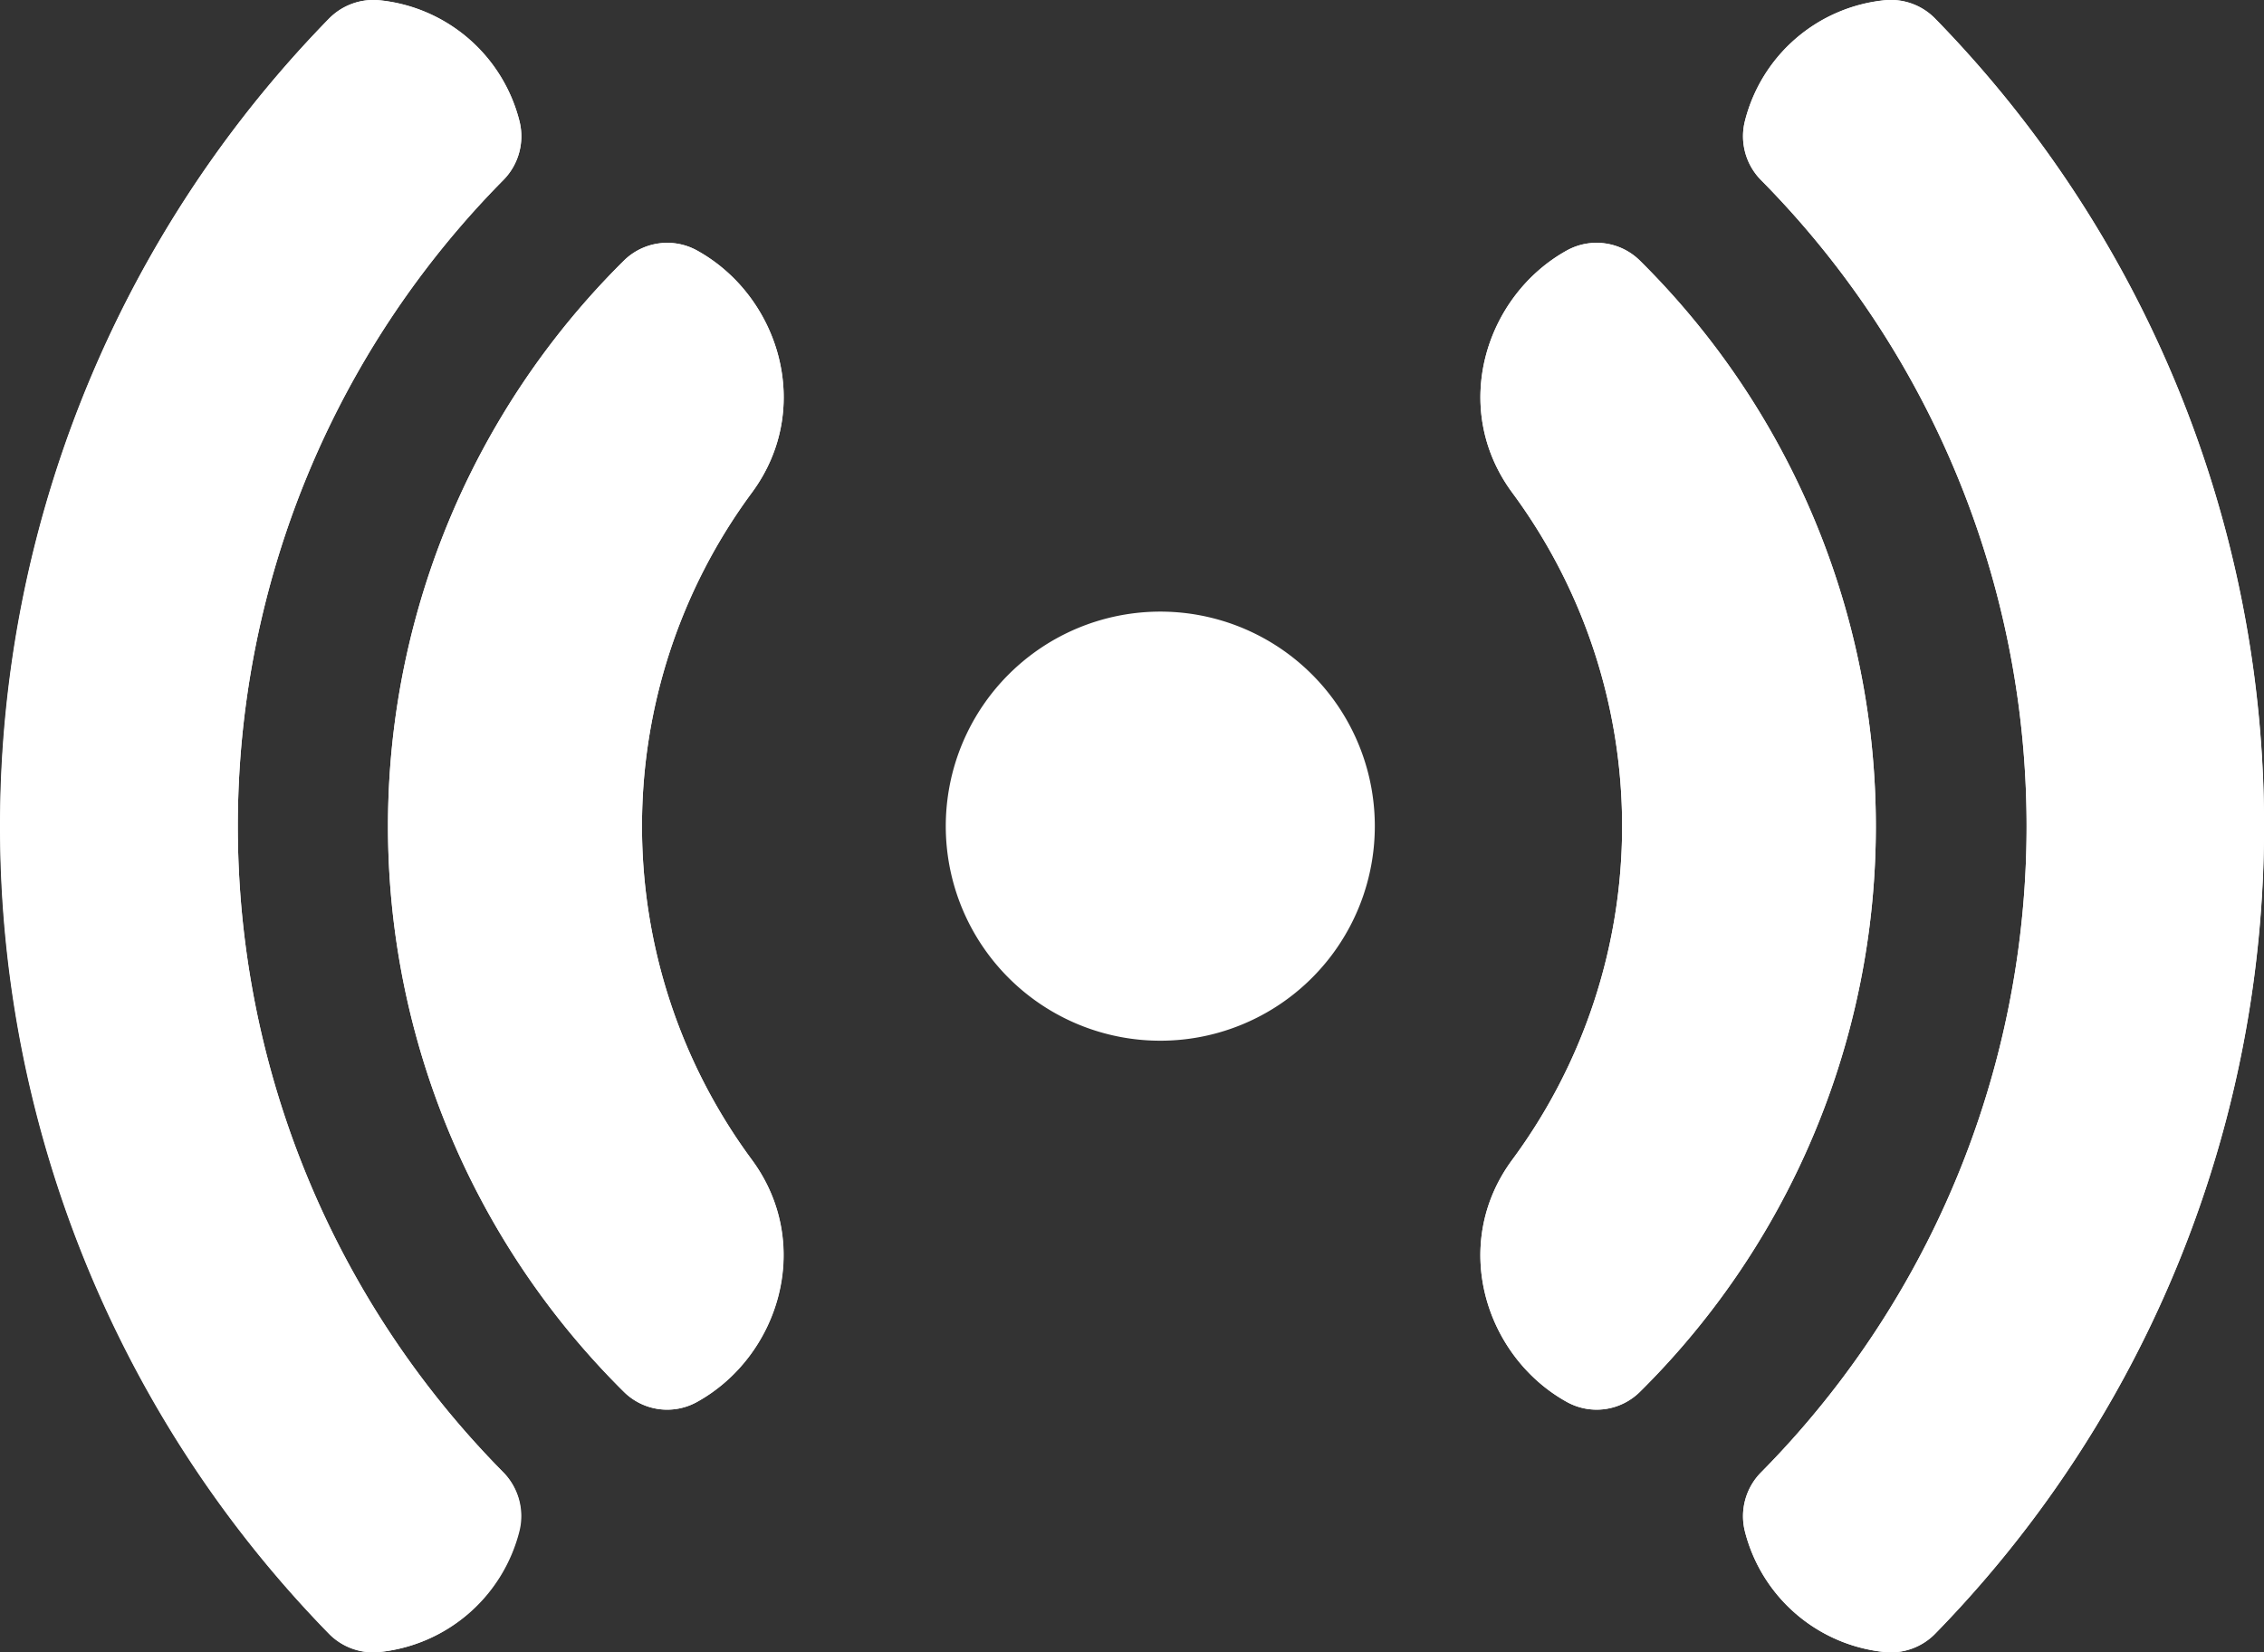 <svg id="Layer_1" data-name="Layer 1" xmlns="http://www.w3.org/2000/svg" width="410.01" height="299.21" viewBox="0 0 410.01 299.21"><rect x="0" y="0" width="410.01" height="299.21" fill="#333333" stroke="none"/><defs><style>.cls-1{fill:#fff;}</style></defs><title>DataFree_Icon-White</title><path class="cls-1" d="M357.88,134.08a11.15,11.15,0,0,0-13.18-1.92c-14.81,8.15-21.34,28.55-9.95,43.93a101.62,101.62,0,0,1,0,120.74c-11.41,15.4-4.85,35.79,9.95,43.93a11.13,11.13,0,0,0,13.18-1.91A144.11,144.11,0,0,0,357.88,134.08Z" transform="translate(-60.86 -86.85)"/><path class="cls-1" d="M411.34,90.26a11.24,11.24,0,0,0-9.06-3.36,29.15,29.15,0,0,0-25.42,21.9,11.29,11.29,0,0,0,2.93,10.68,166.38,166.38,0,0,1,0,234,11.28,11.28,0,0,0-2.93,10.68A29.16,29.16,0,0,0,402.28,386a11.24,11.24,0,0,0,9.07-3.36A209.29,209.29,0,0,0,411.34,90.26Z" transform="translate(-60.86 -86.85)"/><path class="cls-1" d="M357.88,338.85a11.13,11.13,0,0,1-13.18,1.91c-14.8-8.14-21.36-28.53-9.95-43.93a101.62,101.62,0,0,0,0-120.74c-11.39-15.38-4.86-35.78,9.95-43.93a11.15,11.15,0,0,1,13.18,1.92A144.11,144.11,0,0,1,357.88,338.85Z" transform="translate(-60.86 -86.85)"/><path class="cls-1" d="M411.35,382.66a11.24,11.24,0,0,1-9.07,3.36,29.16,29.16,0,0,1-25.42-21.89,11.28,11.28,0,0,1,2.93-10.68,166.38,166.38,0,0,0,0-234,11.29,11.29,0,0,1-2.93-10.68,29.15,29.15,0,0,1,25.42-21.9,11.24,11.24,0,0,1,9.06,3.36A209.29,209.29,0,0,1,411.35,382.66Z" transform="translate(-60.86 -86.85)"/><path class="cls-1" d="M309.84,236.46A38.85,38.85,0,1,1,290,202.57,38.85,38.85,0,0,1,309.84,236.46Z" transform="translate(-60.86 -86.85)"/><path class="cls-1" d="M197,176.09c11.41-15.4,4.85-35.79-10-43.93a11.17,11.17,0,0,0-13.19,1.92,144.12,144.12,0,0,0,0,204.77A11.13,11.13,0,0,0,187,340.76c14.81-8.14,21.34-28.55,10-43.93A101.62,101.62,0,0,1,197,176.09Z" transform="translate(-60.86 -86.85)"/><path class="cls-1" d="M152,119.47a11.27,11.27,0,0,0,2.93-10.68A29.17,29.17,0,0,0,129.45,86.9a11.26,11.26,0,0,0-9.06,3.36,209.3,209.3,0,0,0,0,292.41,11.22,11.22,0,0,0,9,3.35,29.16,29.16,0,0,0,25.43-21.89A11.27,11.27,0,0,0,152,353.45,166.39,166.39,0,0,1,152,119.47Z" transform="translate(-60.86 -86.85)"/><path class="cls-1" d="M152,353.45a11.27,11.27,0,0,1,2.93,10.68A29.16,29.16,0,0,1,129.45,386a11.22,11.22,0,0,1-9-3.35,209.3,209.3,0,0,1,0-292.41,11.26,11.26,0,0,1,9.06-3.36,29.17,29.17,0,0,1,25.43,21.89A11.27,11.27,0,0,1,152,119.47,166.39,166.39,0,0,0,152,353.45Z" transform="translate(-60.86 -86.85)"/><path class="cls-1" d="M197,176.09a101.62,101.62,0,0,0,0,120.74c11.39,15.38,4.86,35.79-10,43.93a11.13,11.13,0,0,1-13.18-1.91,144.12,144.12,0,0,1,0-204.77A11.17,11.17,0,0,1,187,132.16C201.84,140.3,208.4,160.69,197,176.09Z" transform="translate(-60.86 -86.85)"/></svg>